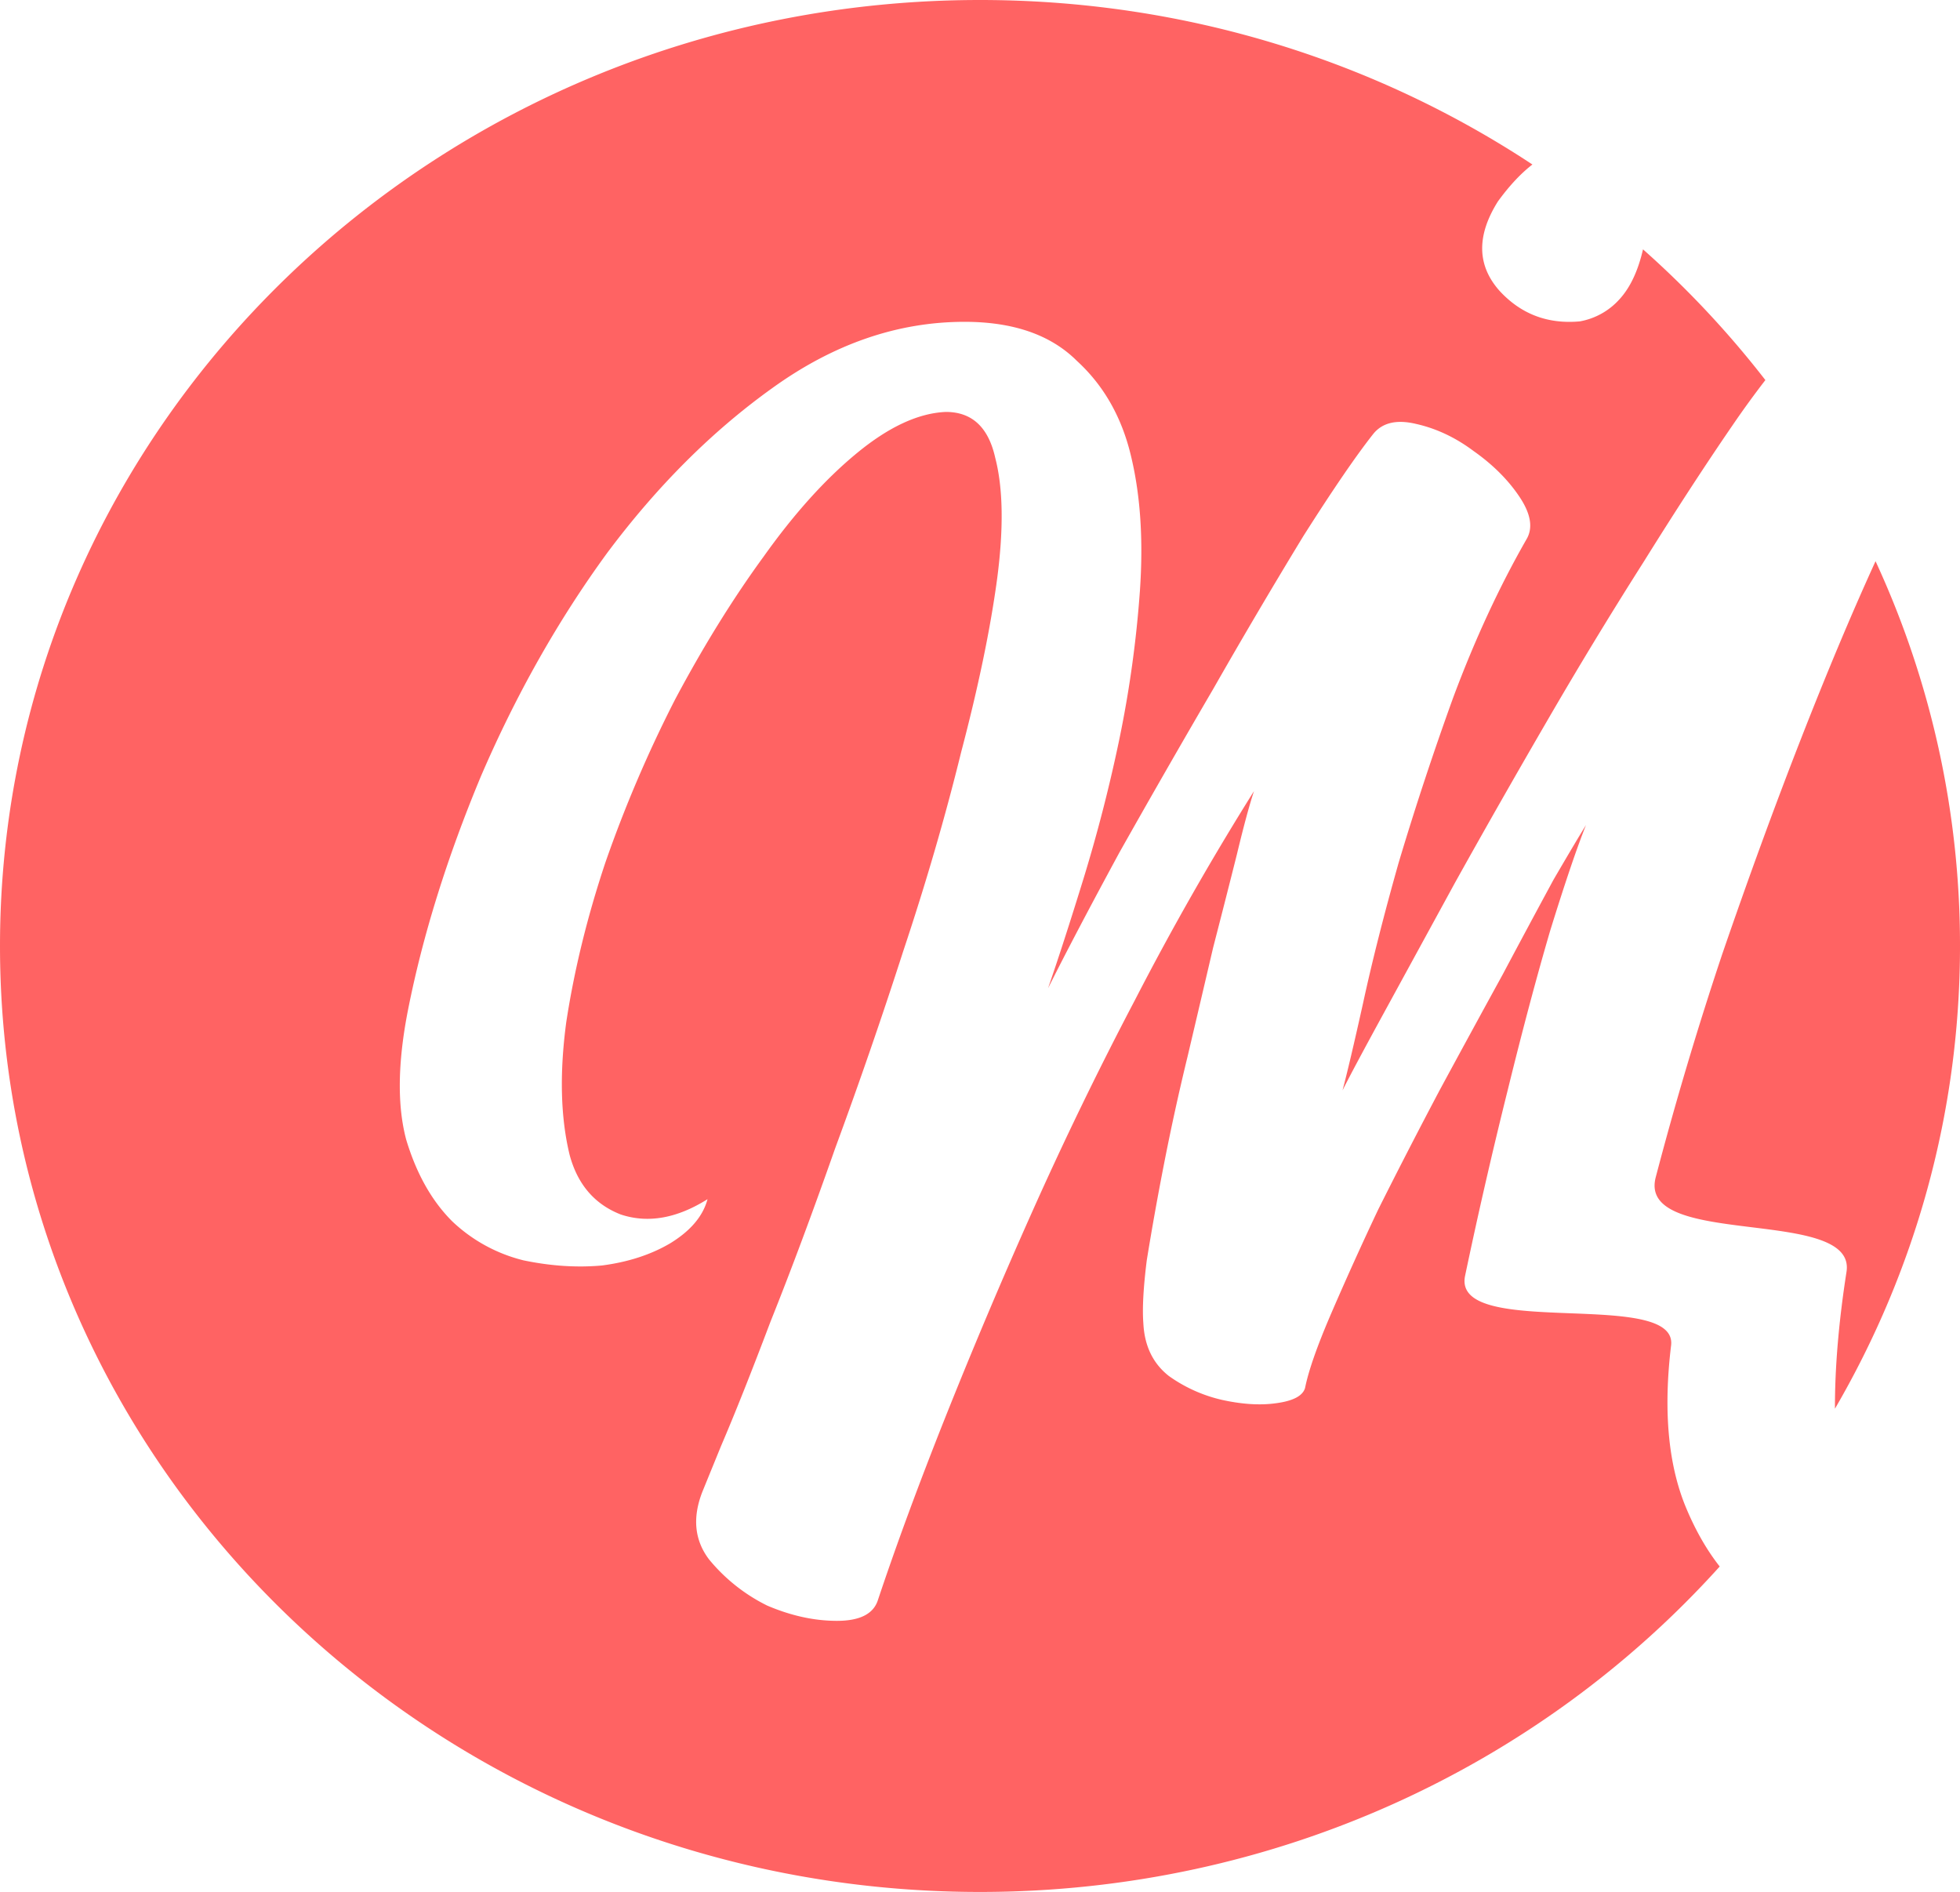 <svg xmlns="http://www.w3.org/2000/svg" width="402" height="388" fill="none" viewBox="0 0 201 194">
  <path fill="#FF6363" fill-rule="evenodd" d="M201 97c0 17.236-4.657 33.421-12.824 47.448-.012-4.19.38-8.853 1.178-13.988.569-3.349-4.554-3.981-9.714-4.618-5.405-.667-10.851-1.34-9.839-5.145a360.952 360.952 0 0 1 6.809-22.84c2.677-7.787 5.354-15.11 8.031-21.968 2.677-6.857 5.237-12.96 7.681-18.306l.017-.037A93.807 93.807 0 0 1 201 97Zm-100.5 97c30.28 0 57.433-12.925 75.858-33.371-1.31-1.665-2.449-3.644-3.414-5.935-1.863-4.416-2.386-9.996-1.572-16.737.339-2.879-4.963-3.085-10.347-3.294-5.702-.221-11.496-.447-10.777-3.854a519.075 519.075 0 0 1 4.364-19.004c1.513-6.16 2.968-11.623 4.365-16.389 1.513-4.881 2.735-8.485 3.666-10.81-.582.93-1.688 2.79-3.317 5.58a1386.22 1386.22 0 0 0-5.237 9.763 2227.527 2227.527 0 0 0-6.46 11.856 627.747 627.747 0 0 0-6.285 12.204 340.457 340.457 0 0 0-4.888 10.81c-1.397 3.254-2.27 5.753-2.619 7.497-.233.813-1.222 1.336-2.968 1.569-1.629.232-3.492.116-5.587-.349a15.222 15.222 0 0 1-5.412-2.441c-1.629-1.278-2.502-3.08-2.618-5.404-.117-1.511 0-3.662.349-6.451a303.728 303.728 0 0 1 1.746-9.764 244.628 244.628 0 0 1 2.444-11.158c.931-3.952 1.804-7.671 2.619-11.158.931-3.603 1.745-6.8 2.444-9.59.698-2.905 1.28-5.055 1.745-6.45a293.566 293.566 0 0 0-12.22 21.445 379.41 379.41 0 0 0-10.65 21.967 563.676 563.676 0 0 0-8.904 21.096c-2.677 6.742-4.946 12.902-6.808 18.481-.466 1.395-1.862 2.092-4.19 2.092-2.328 0-4.714-.523-7.158-1.569a18.05 18.05 0 0 1-5.936-4.707c-1.513-1.976-1.746-4.301-.698-6.974l1.92-4.707c1.397-3.255 3.084-7.497 5.063-12.728 2.095-5.23 4.306-11.158 6.634-17.783a515.693 515.693 0 0 0 6.983-20.225c2.328-6.973 4.307-13.773 5.936-20.398 1.746-6.625 2.968-12.495 3.666-17.61.699-5.23.641-9.414-.174-12.552-.698-3.139-2.386-4.708-5.063-4.708-2.793.117-5.82 1.511-9.078 4.185-3.26 2.673-6.46 6.218-9.602 10.635-3.143 4.3-6.169 9.182-9.079 14.645a131.58 131.58 0 0 0-7.158 16.737c-1.862 5.58-3.2 11.042-4.015 16.389-.698 5.231-.582 9.764.35 13.599.814 3.022 2.56 5.056 5.237 6.102 2.793.93 5.76.407 8.903-1.569-.465 1.744-1.745 3.255-3.84 4.533-1.979 1.163-4.307 1.918-6.984 2.267-2.56.232-5.237.058-8.03-.523a16.26 16.26 0 0 1-7.333-4.01c-2.095-2.092-3.666-4.882-4.714-8.369-.93-3.487-.873-7.904.175-13.25 1.513-7.672 4.015-15.692 7.507-24.06 3.608-8.369 7.914-15.982 12.919-22.84 5.121-6.857 10.766-12.495 16.935-16.911 6.285-4.533 12.86-6.8 19.727-6.8 5.005 0 8.846 1.337 11.523 4.01 2.793 2.557 4.655 5.87 5.587 9.938.931 3.952 1.222 8.485.872 13.599a115.64 115.64 0 0 1-2.095 15.168 159.794 159.794 0 0 1-3.666 14.297c-1.396 4.533-2.619 8.31-3.666 11.332 1.862-3.72 4.306-8.368 7.332-13.948a1233.575 1233.575 0 0 1 9.603-16.737 643.25 643.25 0 0 1 9.252-15.691c3.026-4.766 5.412-8.253 7.158-10.461.931-1.162 2.386-1.511 4.365-1.046 2.095.465 4.073 1.395 5.936 2.79 1.978 1.394 3.55 2.963 4.713 4.707 1.164 1.743 1.397 3.196.699 4.358-2.794 4.882-5.296 10.287-7.507 16.215a317.41 317.41 0 0 0-5.587 16.911c-1.513 5.347-2.735 10.17-3.666 14.471-.931 4.185-1.63 7.149-2.095 8.892.698-1.395 2.095-4.01 4.19-7.846l7.332-13.424c2.91-5.23 6.052-10.752 9.428-16.563a466.009 466.009 0 0 1 9.951-16.389c3.259-5.23 6.285-9.88 9.078-13.948a97.796 97.796 0 0 1 3.384-4.662 98.787 98.787 0 0 0-12.549-13.405c-.511 2.224-1.321 3.936-2.429 5.136a7.142 7.142 0 0 1-4.05 2.25c-3.3.3-6.05-.75-8.25-3.15-2.3-2.6-2.35-5.65-.15-9.15 1.168-1.605 2.347-2.867 3.538-3.786C141.021 6.225 121.514 0 100.5 0 44.995 0 0 43.428 0 97s44.995 97 100.5 97Z" clip-rule="evenodd"/>
</svg>
